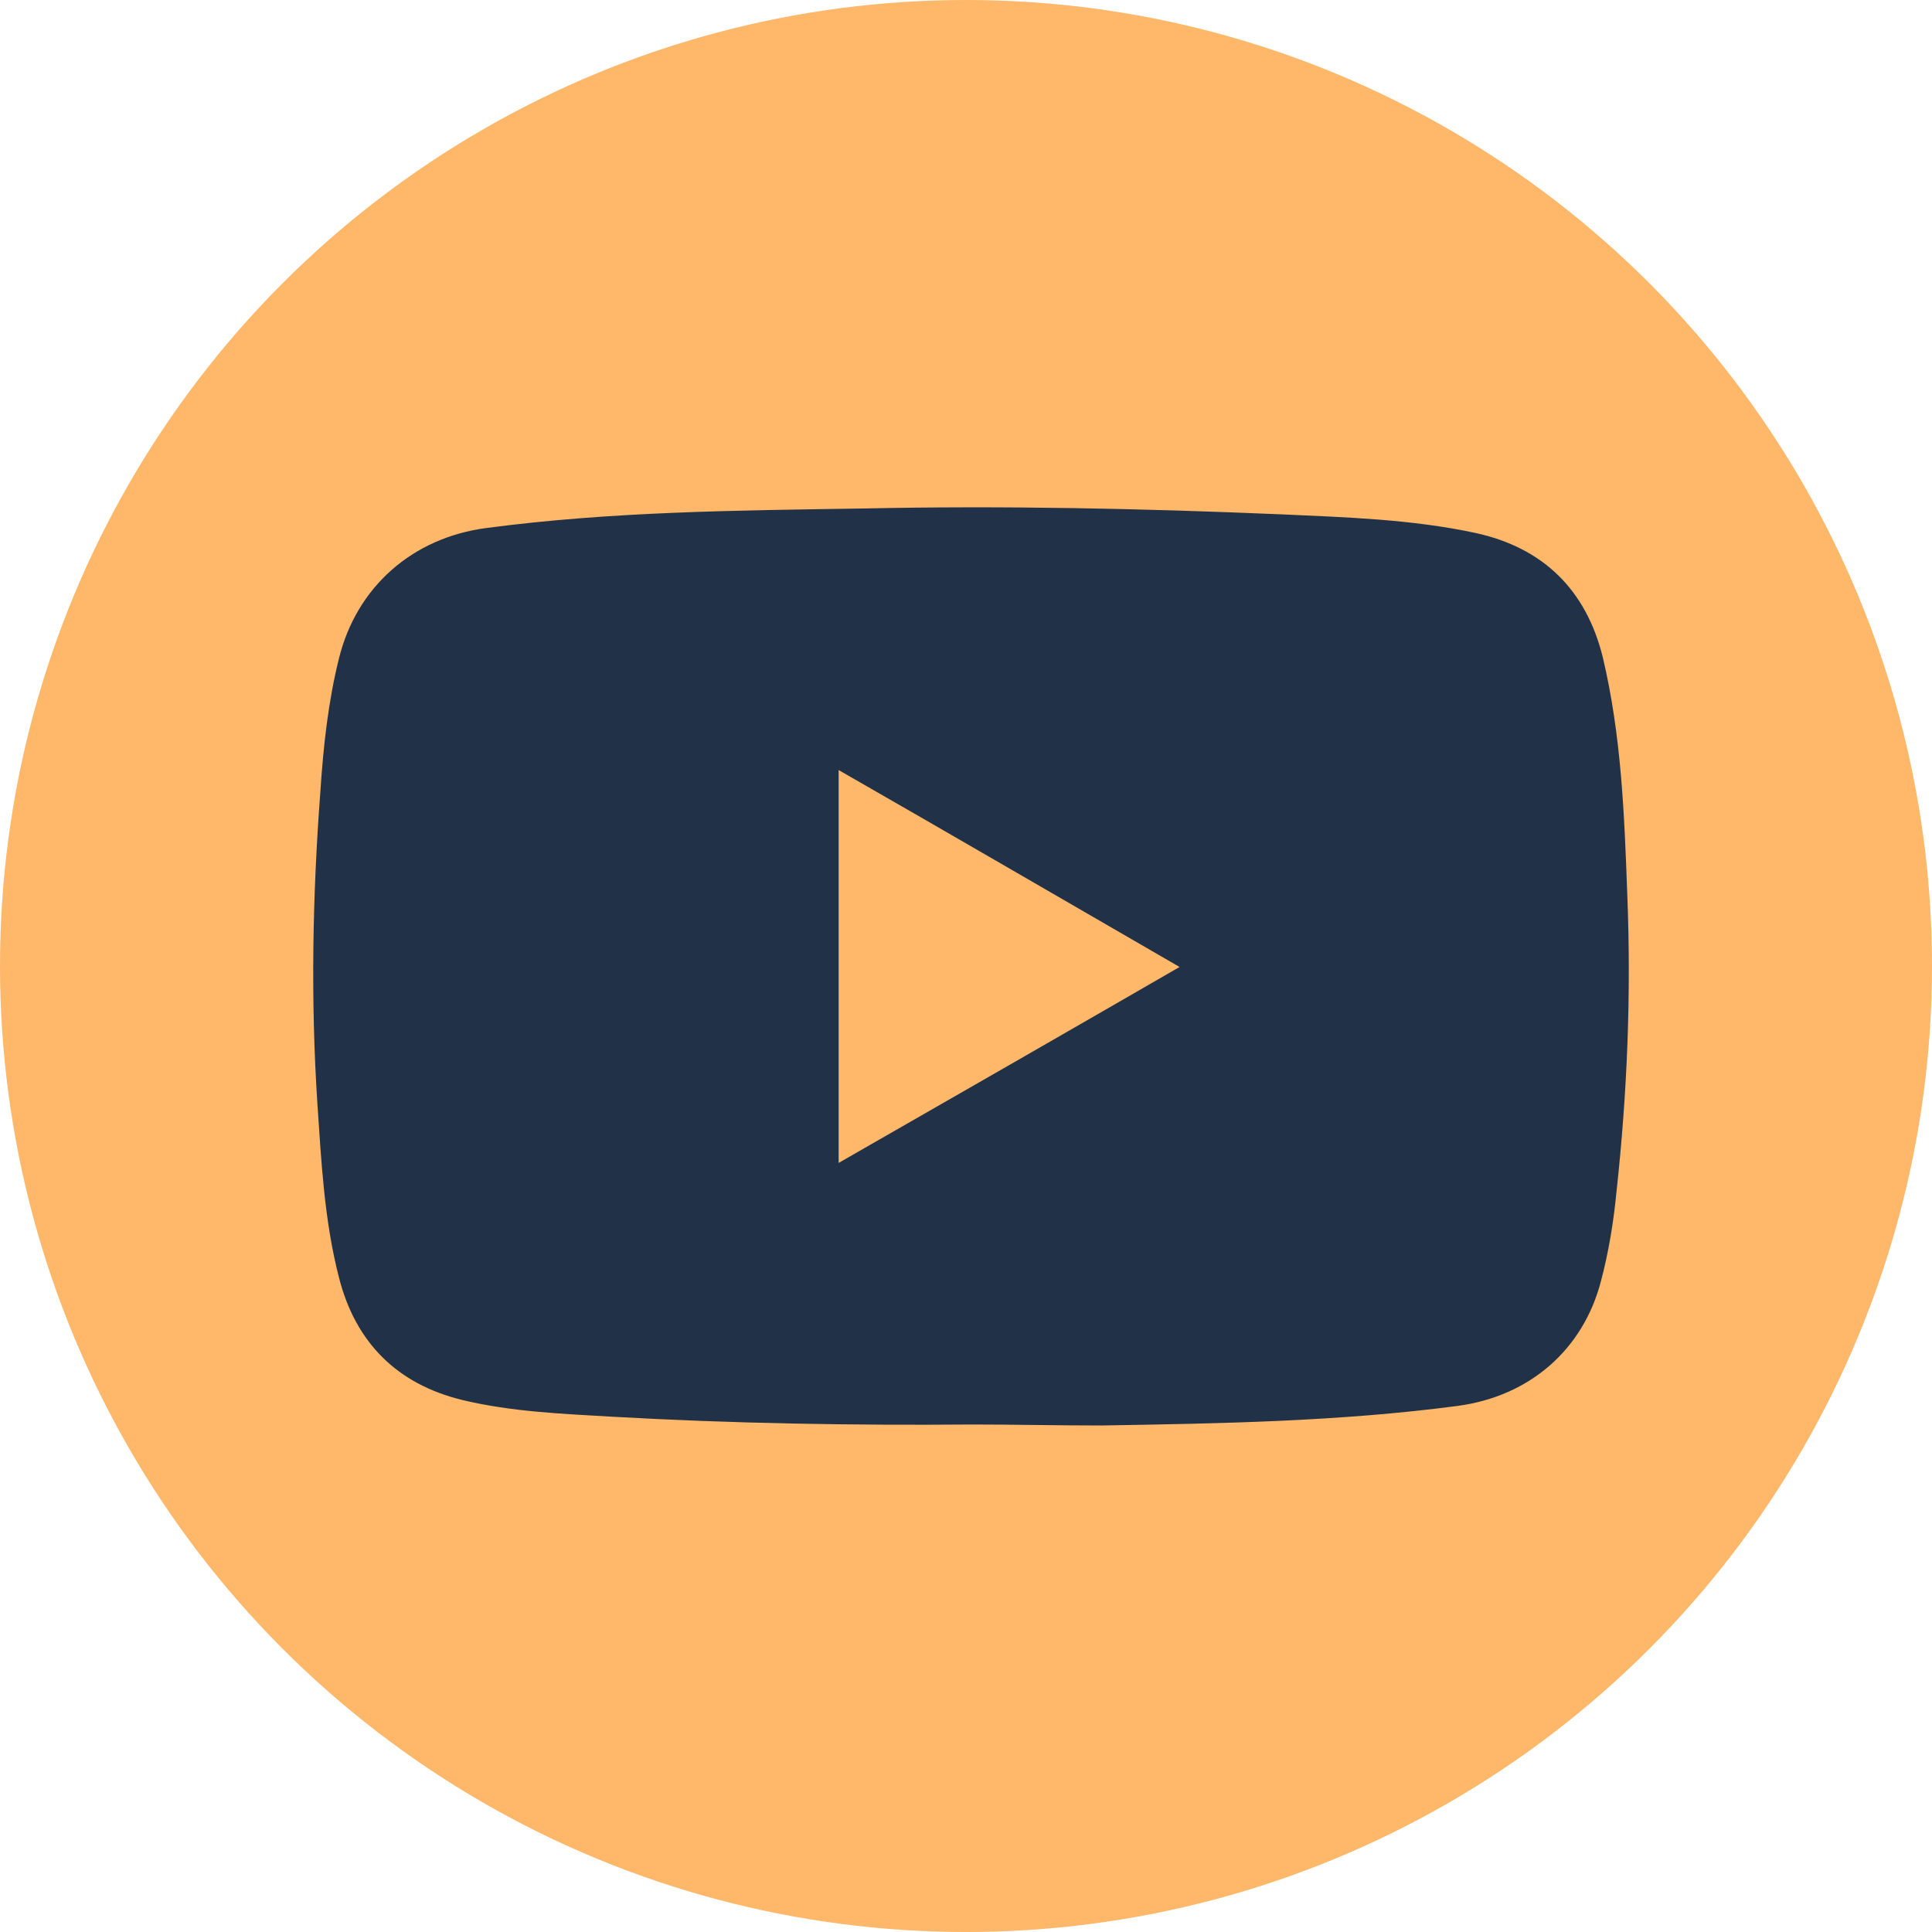 <?xml version="1.0" encoding="utf-8"?>
<!-- Generator: Adobe Illustrator 28.2.0, SVG Export Plug-In . SVG Version: 6.00 Build 0)  -->
<svg version="1.1" id="Layer_1" xmlns="http://www.w3.org/2000/svg" xmlns:xlink="http://www.w3.org/1999/xlink" x="0px" y="0px"
	 viewBox="0 0 197.2 197.2" style="enable-background:new 0 0 197.2 197.2;" xml:space="preserve">
<style type="text/css">
	.st0{fill:#FFB769;}
	.st1{fill:#213248;}
</style>
<circle class="st0" cx="98.6" cy="98.6" r="98.6"/>
<g id="EGWdOB">
	<path class="st1" d="M99.3,145.4c-12.3,0.1-24.6-0.1-36.9-0.8c-5.1-0.3-10.2-0.5-15.2-1.7c-6.6-1.6-10.9-5.8-12.6-12.5
		c-1.5-5.8-1.8-11.8-2.2-17.7c-0.7-10.6-0.5-21.3,0.3-31.9c0.3-4.6,0.8-9.2,1.9-13.6c1.8-7.3,7.5-12.3,15-13.3
		c12.8-1.7,25.7-1.8,38.6-2c14.2-0.3,28.4,0,42.6,0.6c6.6,0.3,13.3,0.5,19.8,1.9c6.9,1.5,11.3,5.8,13,12.7c1.9,8,2.2,16.1,2.5,24.3
		c0.4,10.1,0,20.1-1.1,30.2c-0.3,3.1-0.8,6.2-1.6,9.2c-1.8,6.9-7.2,11.7-14.6,12.7c-12.1,1.6-24.3,1.8-36.4,2
		C107.9,145.5,103.6,145.4,99.3,145.4L99.3,145.4z M85.6,118.7c11.7-6.7,23.2-13.3,34.8-20C108.8,92,97.3,85.3,85.6,78.6
		C85.6,78.6,85.6,118.7,85.6,118.7z"/>
</g>
</svg>

